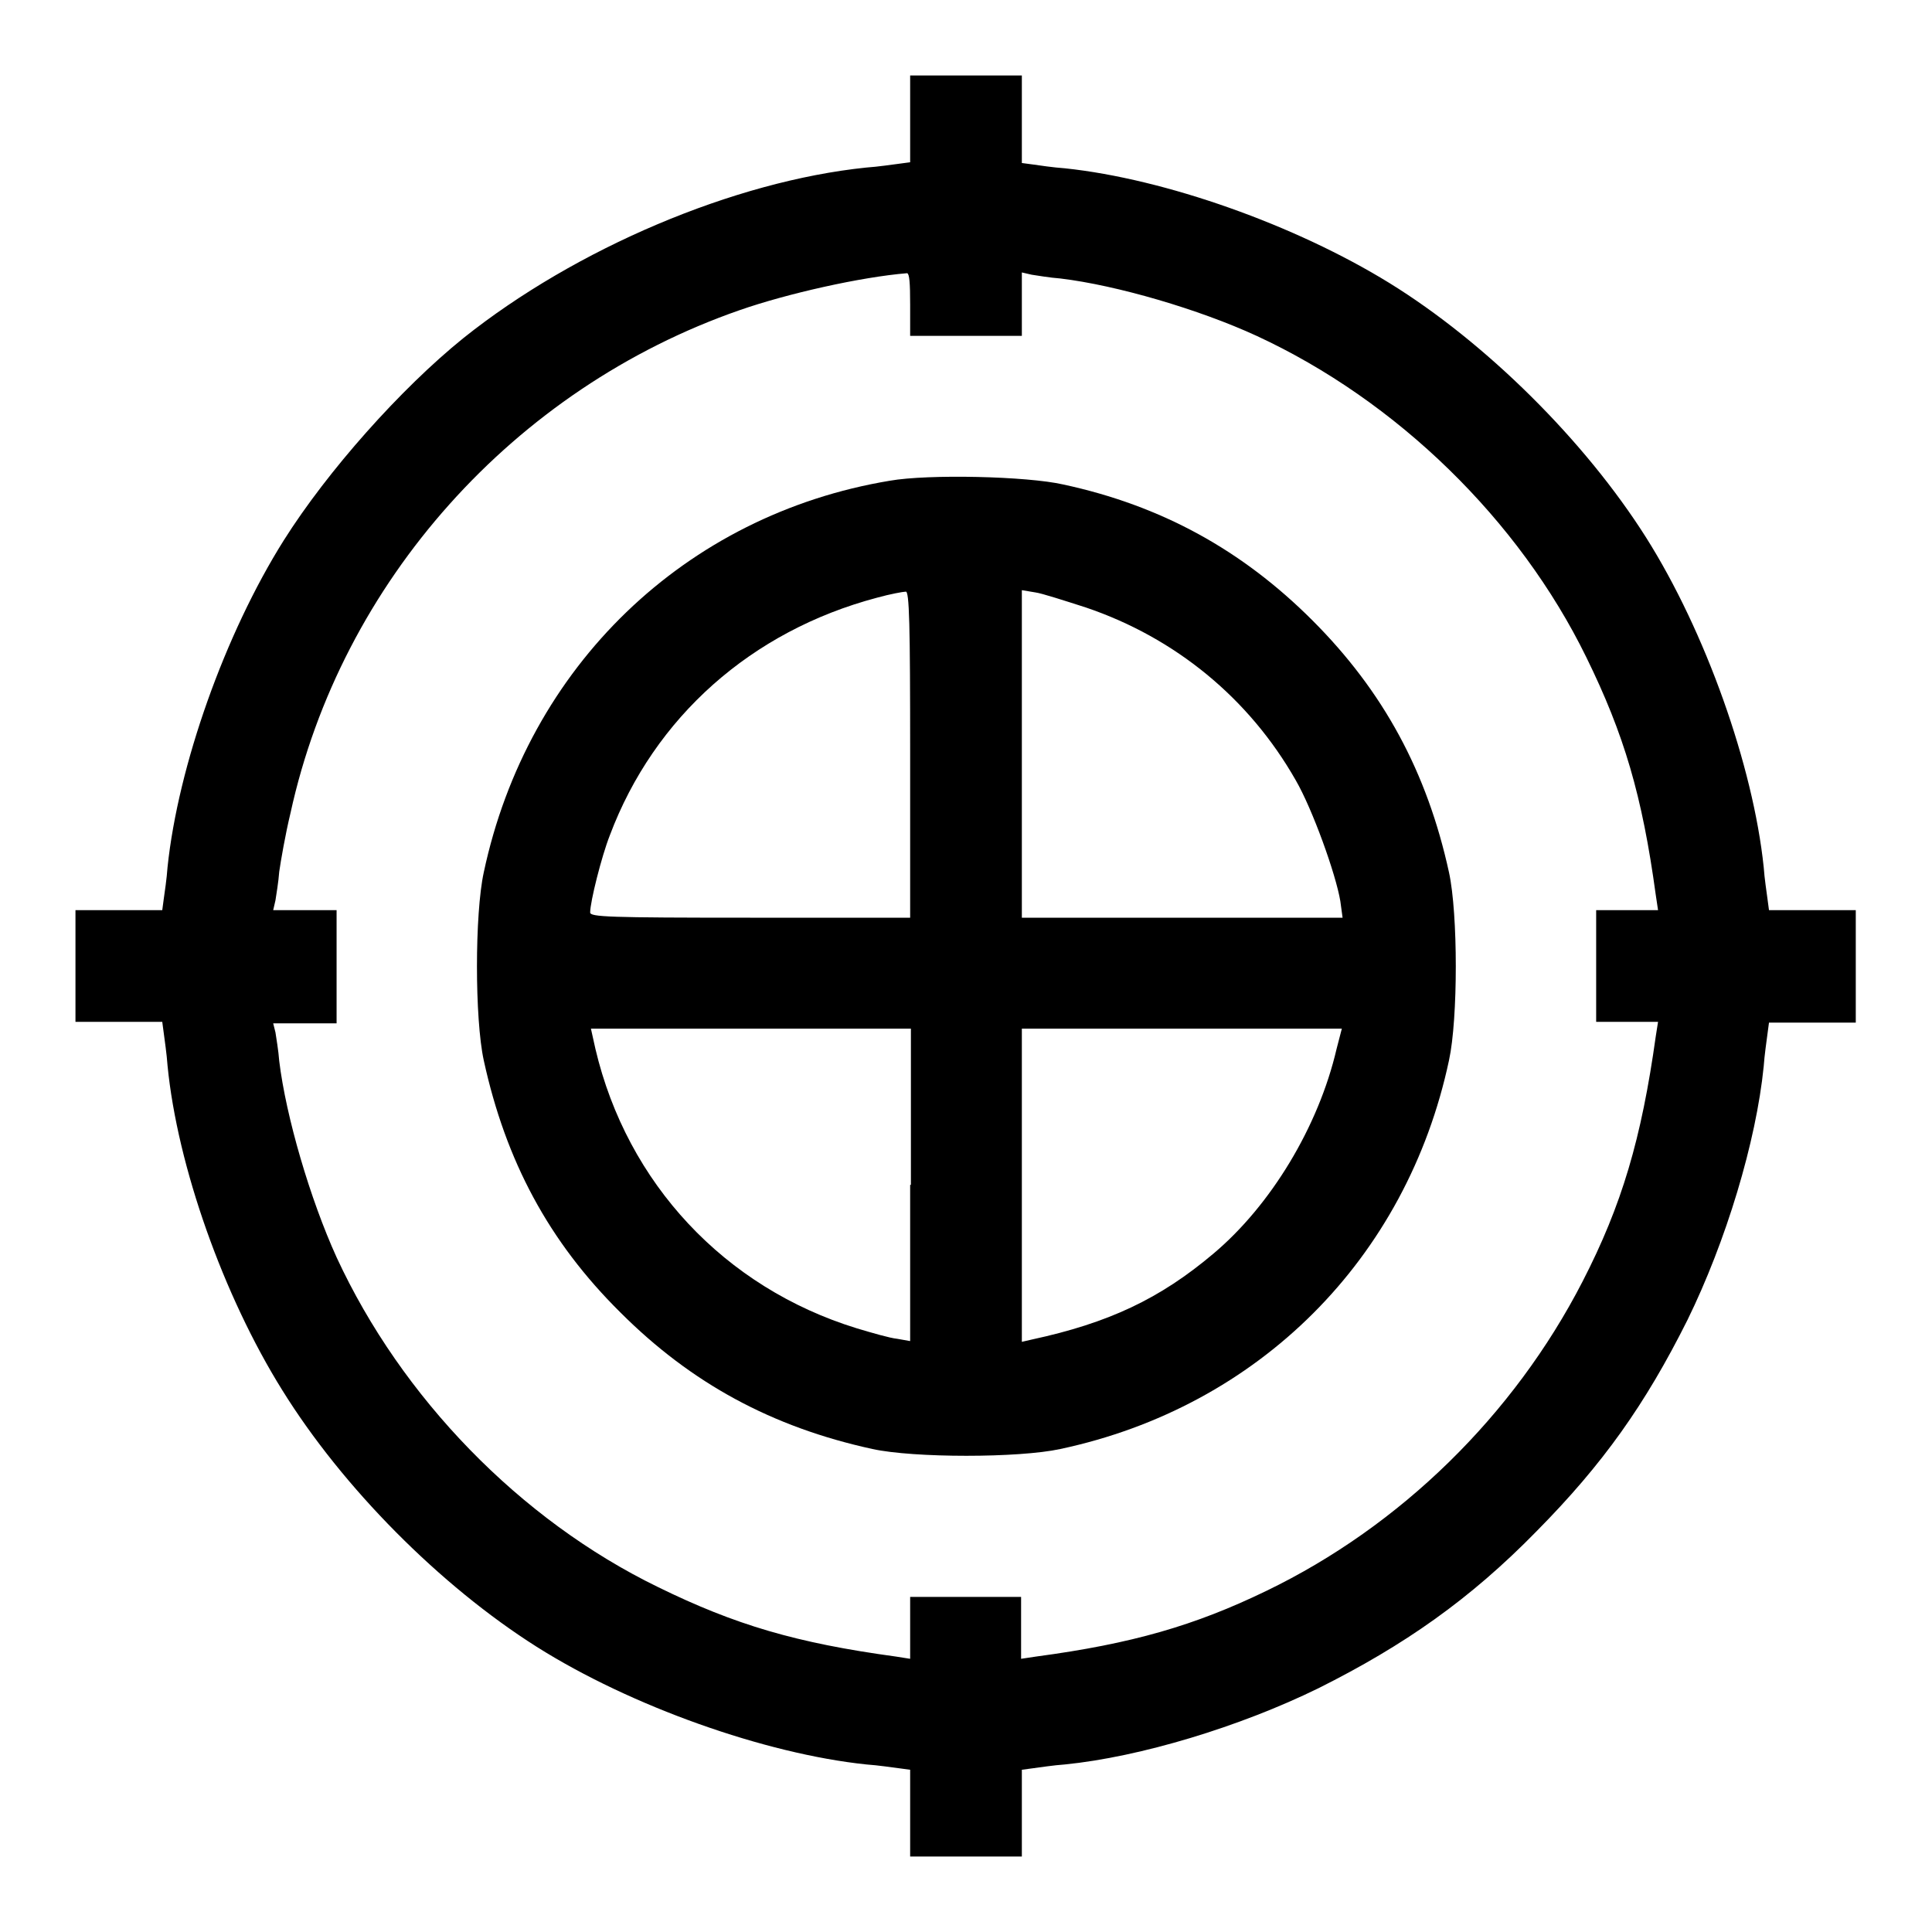 <?xml version="1.0" encoding="utf-8"?>
<!-- Svg Vector Icons : http://www.onlinewebfonts.com/icon -->
<!DOCTYPE svg PUBLIC "-//W3C//DTD SVG 1.1//EN" "http://www.w3.org/Graphics/SVG/1.1/DTD/svg11.dtd">
<svg version="1.1" xmlns="http://www.w3.org/2000/svg" xmlns:xlink="http://www.w3.org/1999/xlink" x="0px" y="0px" viewBox="0 0 256 256" enable-background="new 0 0 256 256" xml:space="preserve">
<g><g><g><path fill="#000000" d="M120.6,15.8v5.7l-1.5,0.2c-0.8,0.1-2.8,0.4-4.3,0.5C97.3,24,76.3,32.9,61.4,44.8c-8.3,6.7-18,17.6-23.8,26.8c-7.8,12.4-14,29.9-15.4,43.3c-0.1,1.5-0.4,3.5-0.5,4.2l-0.2,1.5h-5.7H10v7.4v7.4h5.8h5.7l0.2,1.5c0.1,0.8,0.4,2.8,0.5,4.3c1.3,13.3,7.4,30.5,15.2,43c8,12.9,20.9,25.9,33.7,34c12.5,7.9,30.3,14.2,43.7,15.6c1.5,0.1,3.5,0.4,4.3,0.5l1.5,0.2v5.7v5.8h7.4h7.4v-5.8v-5.7l1.5-0.2c0.8-0.1,2.7-0.4,4.2-0.5c10-1,23.2-5,33.6-10.1c11.4-5.7,20.1-11.8,28.9-20.8c8.8-8.9,14.4-16.8,20-28c5.1-10.4,9.1-23.6,10.1-33.6c0.1-1.5,0.4-3.5,0.5-4.3l0.2-1.5h5.7h5.8V128v-7.4h-5.8h-5.7l-0.2-1.5c-0.1-0.8-0.4-2.7-0.5-4.2c-1.4-13.4-7.7-31.2-15.6-43.7c-8.1-12.8-21.2-25.8-34-33.7c-12.5-7.7-29.7-13.8-43-15.2c-1.5-0.1-3.5-0.4-4.2-0.5l-1.5-0.2v-5.7V10H128h-7.4V15.8z M120.6,40.4v4.1h7.4h7.4v-4.2v-4.2l1.3,0.3c0.7,0.1,2.4,0.4,3.8,0.5c7.5,0.9,18.4,4.1,26,7.6c18.6,8.6,34.8,24.4,43.7,42.6c5,10.2,7.4,18.3,9.2,31.5l0.3,2h-4.1h-4.1v7.4v7.4h4.1h4.1l-0.3,1.9c-1.9,13.6-4.5,22.4-9.7,32.5c-9.1,17.7-24.1,32.4-41.9,41c-9.5,4.6-17.8,7-30.5,8.7l-2,0.3v-4.1v-4.1H128h-7.4v4.1v4.1l-1.9-0.3c-13.2-1.8-21.3-4.2-31.5-9.2c-18.3-8.9-34-25.1-42.6-43.7c-3.5-7.7-6.7-18.6-7.6-26c-0.1-1.4-0.4-3.1-0.5-3.8l-0.3-1.2h4.2h4.2V128v-7.4h-4.2h-4.2l0.3-1.3c0.1-0.7,0.4-2.4,0.5-3.8c0.2-1.4,0.8-4.9,1.5-7.8c6.7-30.6,29.6-56.2,59.5-66.6c6.3-2.2,16.1-4.4,22.2-4.9C120.5,36.3,120.6,37.4,120.6,40.4z"/><path fill="#000000" d="M117.9,63.7c-27.1,4.5-48,24.6-53.8,51.9c-1.2,5.5-1.2,19.4,0,24.9c2.9,13.3,8.6,24,18.1,33.4c9.4,9.4,20.1,15.2,33.4,18.1c5.5,1.2,19.4,1.2,24.9,0c26.3-5.6,45.9-25.2,51.5-51.5c1.2-5.5,1.2-19.4,0-24.9c-2.9-13.3-8.7-24-18.1-33.4c-9.3-9.3-20-15.2-33-18C136.1,63.1,123,62.8,117.9,63.7z M120.6,99.9v21.7H99.4c-18.9,0-21.2-0.1-21.2-0.7c0-1.4,1.5-7.4,2.6-10.2c5.9-15.7,18.8-27.1,35.4-31.5c1.8-0.5,3.5-0.8,3.8-0.8C120.5,78.2,120.6,82.8,120.6,99.9z M143.9,80.5c11.8,4,21.6,12,27.8,22.9c2.2,3.8,5.3,12.4,5.9,16l0.3,2.2h-21.3h-21.2V99.9V78.2l1.8,0.3C138,78.6,141.1,79.6,143.9,80.5z M120.6,157v20.7l-1.7-0.3c-1-0.1-3.4-0.8-5.4-1.4C96,170.6,83.1,156.8,78.9,139l-0.6-2.7h21.2h21.2V157L120.6,157z M177.1,139c-2.4,10.3-8.7,20.7-16.3,27.1c-7.1,6-13.9,9.2-24.1,11.4l-1.3,0.3V157v-20.7h21.2h21.2L177.1,139z"/></g></g></g>
</svg>